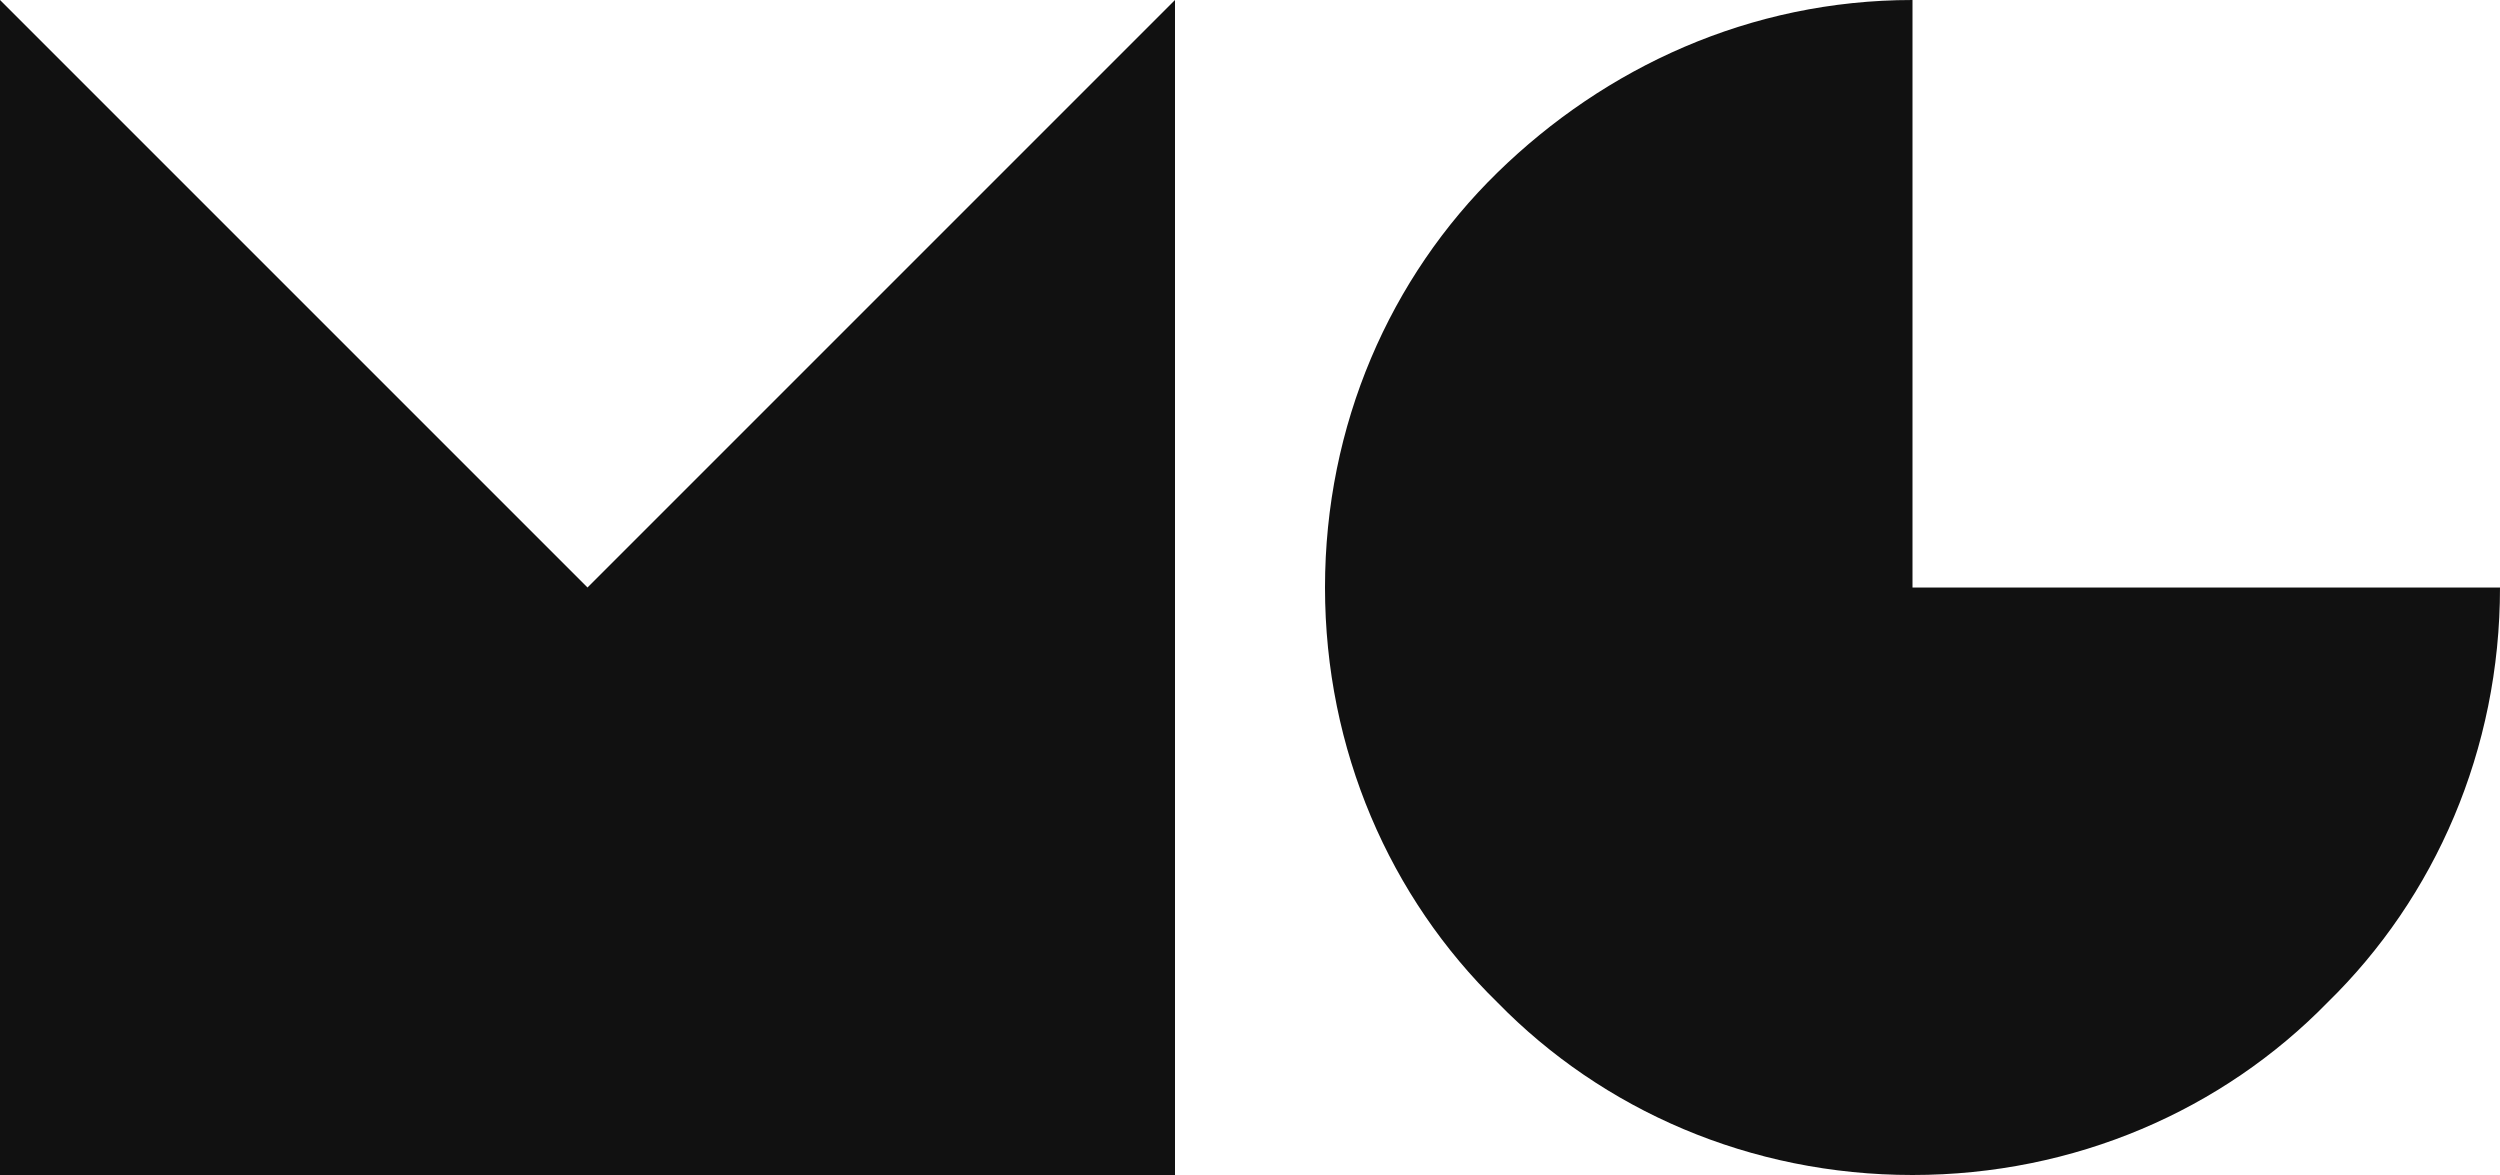 <?xml version="1.0" encoding="utf-8"?>
<!-- Generator: Adobe Illustrator 20.1.0, SVG Export Plug-In . SVG Version: 6.00 Build 0)  -->
<svg version="1.1" id="Layer_1" xmlns="http://www.w3.org/2000/svg" xmlns:xlink="http://www.w3.org/1999/xlink" x="0px" y="0px"
	 viewBox="0 0 100 47" style="enable-background:new 0 0 100 47;" xml:space="preserve">
<style type="text/css">
	.st0{fill:#111111;}
</style>
<polygon class="st0" points="47,0 47,47 0,47 0,0 6.9,6.9 23.5,23.5 23.5,23.5 "/>
<path class="st0" d="M100,23.5L100,23.5c0,6.5-2.6,12.4-6.9,16.6C88.9,44.4,83,47,76.5,47c-6.5,0-12.4-2.6-16.6-6.9
	C55.6,35.9,53,30,53,23.5v0c0-6.5,2.6-12.4,6.9-16.6S70,0,76.5,0v23.5h0l0,0l0,0H100z"/>
</svg>
